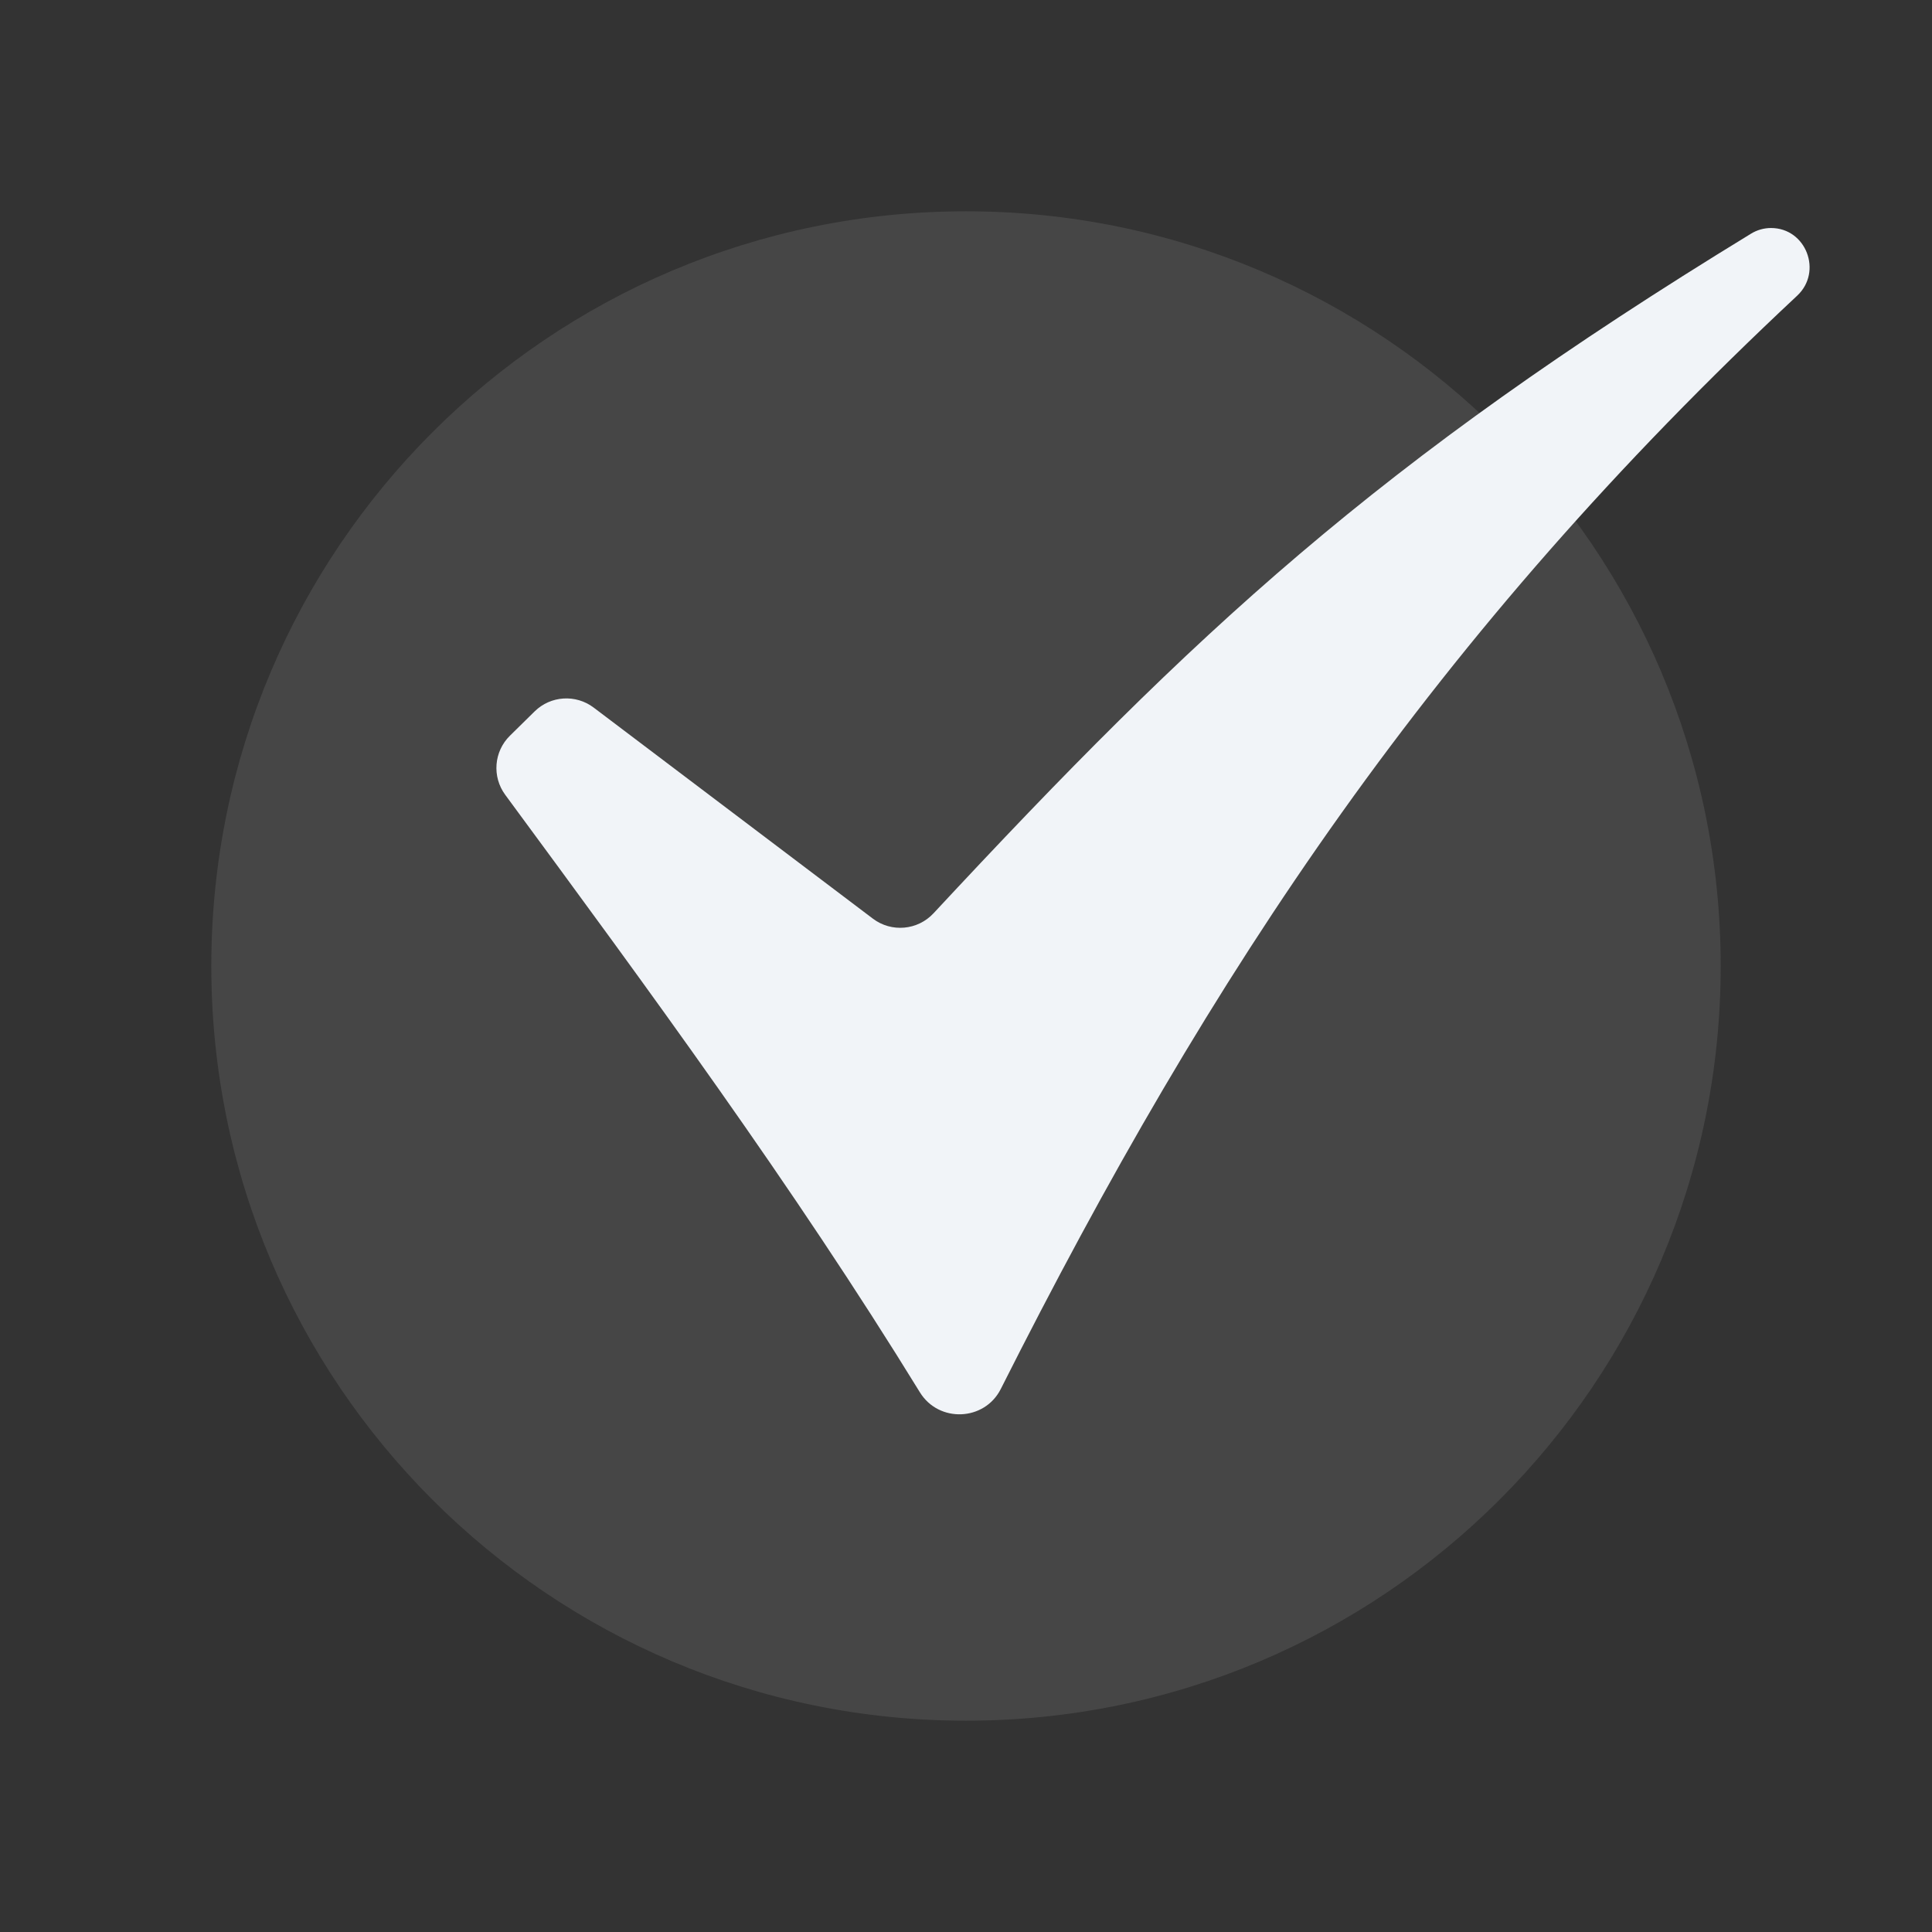<svg width="54" height="54" viewBox="0 0 54 54" fill="none" xmlns="http://www.w3.org/2000/svg">
<rect x="0" y="0" width="54" height="54" fill="#333333" stroke="none"/>
<path opacity="0.1" d="M27 48.094C38.65 48.094 48.094 38.65 48.094 27C48.094 15.35 38.65 5.906 27 5.906C15.35 5.906 5.906 15.35 5.906 27C5.906 38.65 15.35 48.094 27 48.094Z" fill="#F1F4F8"/>
<path d="M27.972 38.823C27.518 39.724 26.239 39.775 25.711 38.915C22.16 33.138 18.141 27.674 14.121 22.215C13.748 21.708 13.804 21.004 14.253 20.563L14.943 19.884C15.39 19.444 16.093 19.399 16.593 19.777L24.398 25.677C24.917 26.069 25.649 26.003 26.092 25.527C33.405 17.666 38.468 12.93 48.942 6.531C49.109 6.428 49.304 6.373 49.5 6.373C50.481 6.373 50.949 7.594 50.232 8.264C40.07 17.764 33.872 27.109 27.972 38.823Z" fill="#F1F4F8"/>
</svg>
